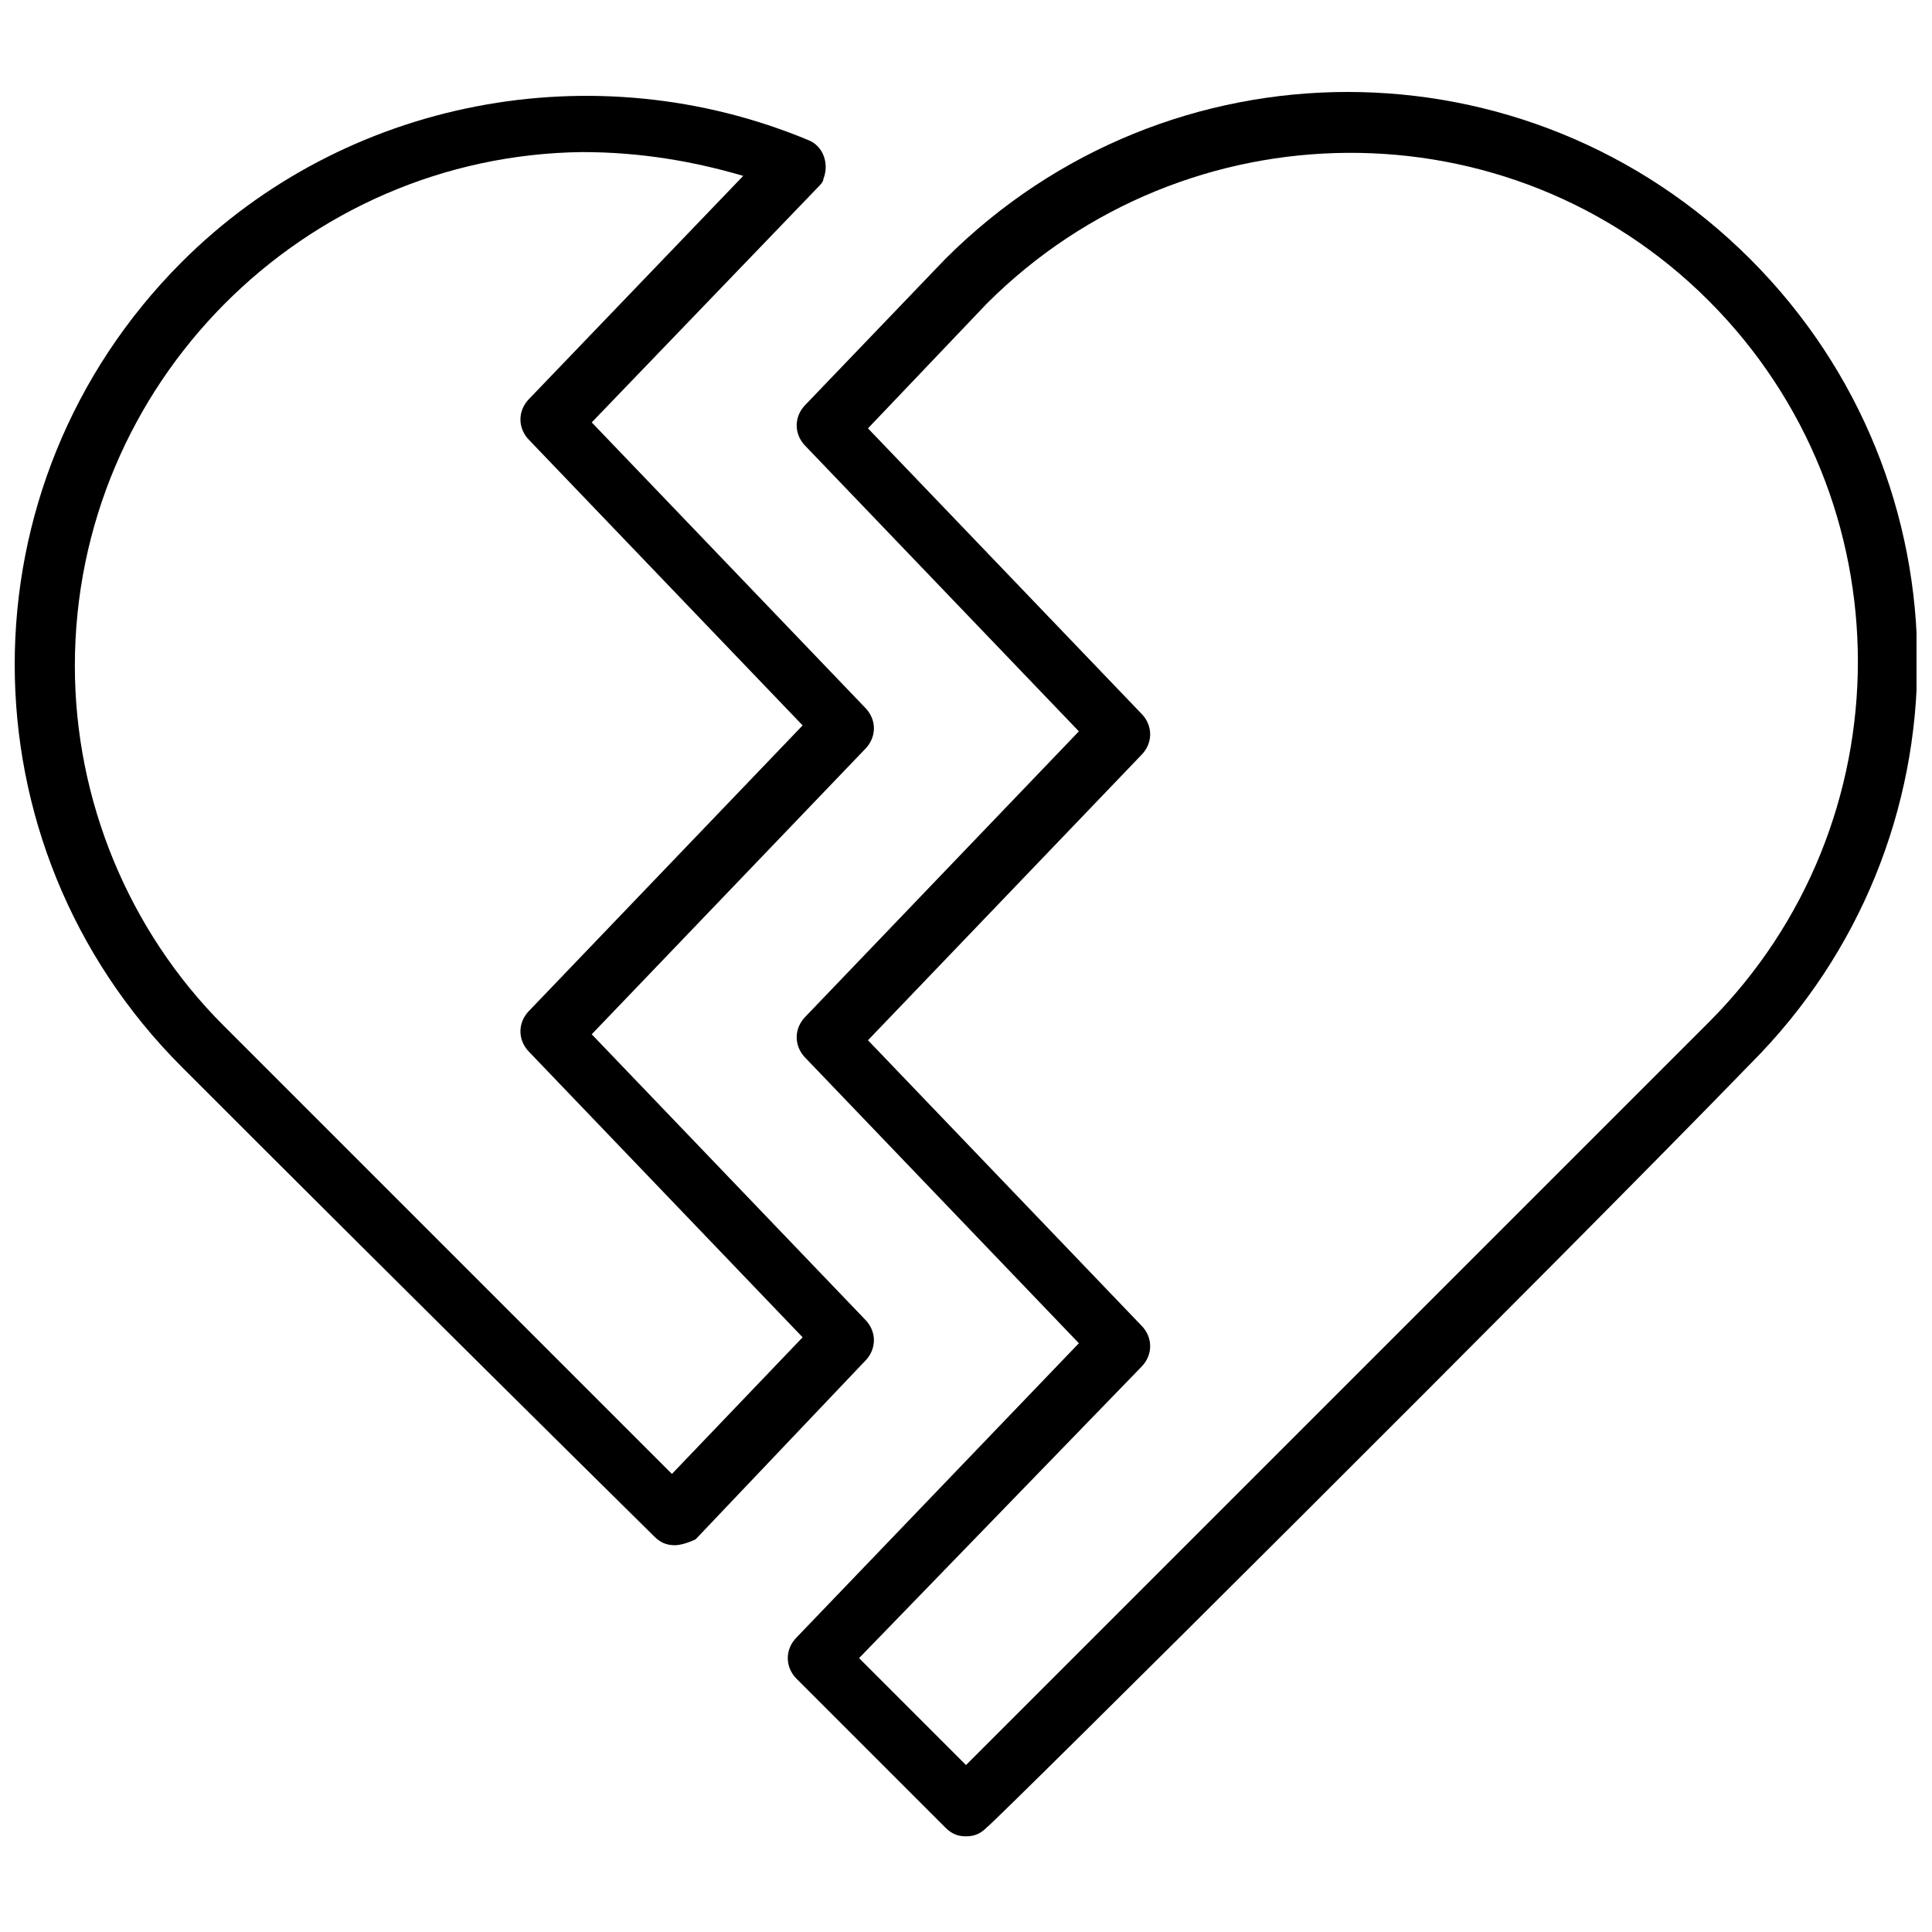 <?xml version="1.0" encoding="UTF-8"?>
<!-- Uploaded to: SVG Repo, www.svgrepo.com, Generator: SVG Repo Mixer Tools -->
<svg width="800px" height="800px" version="1.1" viewBox="144 144 512 512" xmlns="http://www.w3.org/2000/svg">
 <defs>
  <clipPath id="b">
   <path d="m352 168h299.9v463h-299.9z"/>
  </clipPath>
  <clipPath id="a">
   <path d="m148.09 169h227.91v385h-227.91z"/>
  </clipPath>
 </defs>
 <g>
  <g clip-path="url(#b)">
   <path d="m400 630.65c-2.363 0-3.938-0.789-5.512-2.363l-39.359-39.359c-3.148-3.148-3.148-7.871 0-11.02l74.785-77.934-72.422-75.57c-3.148-3.148-3.148-7.871 0-11.02l72.422-75.57-72.422-75.57c-3.148-3.148-3.148-7.871 0-11.02l37-38.574c59.039-59.039 154.29-59.039 213.33 0 59.039 59.039 59.039 154.29 0 213.33-49.598 51.164-200.74 201.52-202.32 202.31-1.574 1.574-3.148 2.359-5.508 2.359zm-28.34-47.23 28.34 28.34c27.551-27.551 151.93-151.93 196.8-196.8 52.742-52.742 52.742-138.55 0-191.29-52.746-52.746-138.55-51.957-191.29 0.785l-31.488 33.062 72.422 75.57c3.148 3.148 3.148 7.871 0 11.02l-72.422 75.57 72.422 75.57c3.148 3.148 3.148 7.871 0 11.02z"/>
  </g>
  <g clip-path="url(#a)">
   <path d="m322.85 553.5c-2.363 0-3.938-0.789-5.512-2.363-62.188-61.402-103.91-103.12-125.16-124.38-59.039-59.039-59.039-154.29 0-213.33 43.297-43.297 109.42-55.891 166.1-32.273 3.938 1.574 5.512 6.297 3.938 10.234 0 0.789-0.789 1.574-1.574 2.363l-59.828 62.188 72.422 75.57c3.148 3.148 3.148 7.871 0 11.02l-72.422 75.57 72.422 75.57c3.148 3.148 3.148 7.871 0 11.02l-44.871 47.23c-1.574 0.793-3.938 1.582-5.512 1.582zm-24.402-369.2c-73.996 0.789-134.61 61.402-134.61 136.19 0 35.426 14.168 70.062 39.359 95.25 20.469 20.469 60.613 60.613 118.87 118.87l34.637-36.211-72.422-75.57c-3.148-3.148-3.148-7.871 0-11.02l72.422-75.57-72.422-75.57c-3.148-3.148-3.148-7.871 0-11.02l56.68-59.039c-13.383-3.941-27.551-6.305-42.508-6.305z"/>
  </g>
 </g>
</svg>